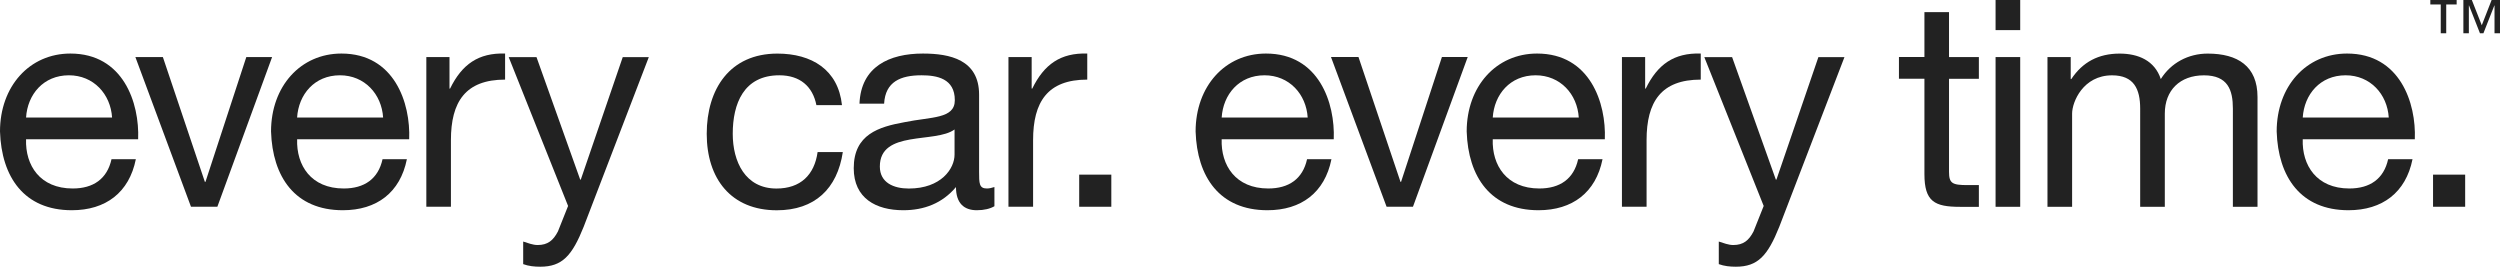 <svg xmlns="http://www.w3.org/2000/svg" xmlns:xlink="http://www.w3.org/1999/xlink" id="Layer_1" x="0px" y="0px" viewBox="0 0 561.18 59.87" style="enable-background:new 0 0 561.18 59.87;" xml:space="preserve"><style type="text/css">	.st0{fill:#222222;}</style><g>	<g>		<path class="st0" d="M551.45,1h-2.34v6.47h-1.23V1h-2.34V0h5.91V1z M561.18,7.47h-1.23V1.23h-0.04l-2.45,6.23h-0.78l-2.45-6.23   h-0.04v6.23h-1.23V0h1.9l2.23,5.67L559.3,0h1.88V7.47z"></path>	</g>	<g>		<path class="st0" d="M30.49,35.75c-1.5,7.47-6.76,11.44-14.37,11.44C5.4,47.19,0.33,39.72,0,29.51c0-10.14,6.63-17.49,15.8-17.49   c11.9,0,15.54,11.12,15.21,19.24H5.85c-0.2,5.85,3.12,11.05,10.47,11.05c4.62,0,7.73-2.15,8.71-6.57H30.49z M25.16,26.39   c-0.33-5.27-4.16-9.49-9.69-9.49c-5.72,0-9.3,4.29-9.62,9.49H25.16z"></path>		<path class="st0" d="M48.79,46.41h-5.92L30.39,12.81h6.17l9.43,28.02h0.13l9.17-28.02h5.79L48.79,46.41z"></path>		<path class="st0" d="M91.33,35.75c-1.5,7.47-6.76,11.44-14.37,11.44c-10.73,0-15.8-7.48-16.12-17.68   c0-10.14,6.63-17.49,15.8-17.49c11.9,0,15.54,11.12,15.21,19.24H66.7c-0.2,5.85,3.12,11.05,10.46,11.05   c4.62,0,7.74-2.15,8.71-6.57H91.33z M86,26.39c-0.33-5.27-4.16-9.49-9.69-9.49c-5.72,0-9.29,4.29-9.62,9.49H86z"></path>		<path class="st0" d="M95.7,12.81h5.2v7.08h0.13c2.67-5.46,6.37-8.06,12.35-7.87v5.85c-8.91,0-12.16,5-12.16,13.59v14.95H95.7   V12.81z"></path>		<path class="st0" d="M131.02,50.9c-2.6,6.5-4.81,8.97-9.75,8.97c-1.3,0-2.6-0.13-3.83-0.58v-5.07c1.04,0.32,2.14,0.78,3.25,0.78   c2.27,0,3.51-1.04,4.55-3.05l2.28-5.72l-13.33-33.41h6.24l9.81,27.5h0.13l9.42-27.5h5.85L131.02,50.9z"></path>		<path class="st0" d="M183.26,23.6c-0.84-4.23-3.71-6.7-8.32-6.7c-8,0-10.46,6.37-10.46,13.13c0,6.24,2.79,12.29,9.82,12.29   c5.39,0,8.52-3.06,9.23-8.19h5.66c-1.24,8.25-6.31,13.07-14.82,13.07c-10.27,0-15.73-7.09-15.73-17.16s5.2-18.01,15.86-18.01   c7.67,0,13.65,3.58,14.5,11.57H183.26z"></path>		<path class="st0" d="M223.24,46.28c-0.98,0.58-2.34,0.91-3.97,0.91c-2.86,0-4.68-1.56-4.68-5.2c-3.06,3.64-7.15,5.2-11.83,5.2   c-6.11,0-11.12-2.67-11.12-9.43c0-7.61,5.66-9.29,11.38-10.33c6.04-1.24,11.31-0.71,11.31-4.94c0-4.88-4.03-5.59-7.48-5.59   c-4.68,0-8.12,1.43-8.39,6.37h-5.53c0.33-8.32,6.7-11.25,14.24-11.25c6.04,0,12.61,1.37,12.61,9.23v17.29c0,2.6,0,3.77,1.75,3.77   c0.52,0,1.11-0.13,1.69-0.33V46.28z M214.27,29.06c-4.29,3.18-16.77,0.06-16.77,8.32c0,3.64,3.12,4.94,6.5,4.94   c7.28,0,10.27-4.49,10.27-7.61V29.06z"></path>		<path class="st0" d="M226.38,12.81h5.2v7.08h0.13c2.67-5.46,6.37-8.06,12.35-7.87v5.85c-8.91,0-12.16,5-12.16,13.59v14.95h-5.53   V12.81z"></path>		<path class="st0" d="M242.25,39.2h7.21v7.21h-7.21V39.2z"></path>		<path class="st0" d="M298.87,35.75c-1.5,7.47-6.76,11.44-14.37,11.44c-10.73,0-15.8-7.48-16.12-17.68   c0-10.14,6.63-17.49,15.8-17.49c11.9,0,15.54,11.12,15.21,19.24h-25.16c-0.19,5.85,3.12,11.05,10.46,11.05   c4.62,0,7.74-2.15,8.71-6.57H298.87z M293.54,26.39c-0.33-5.27-4.16-9.49-9.69-9.49c-5.72,0-9.29,4.29-9.62,9.49H293.54z"></path>		<path class="st0" d="M317.17,46.41h-5.92l-12.48-33.61h6.17l9.43,28.02h0.13l9.17-28.02h5.79L317.17,46.41z"></path>		<path class="st0" d="M359.72,35.75c-1.5,7.47-6.76,11.44-14.37,11.44c-10.73,0-15.8-7.48-16.12-17.68   c0-10.14,6.63-17.49,15.8-17.49c11.9,0,15.54,11.12,15.21,19.24h-25.16c-0.2,5.85,3.12,11.05,10.46,11.05   c4.62,0,7.74-2.15,8.71-6.57H359.72z M354.39,26.39c-0.33-5.27-4.16-9.49-9.69-9.49c-5.72,0-9.29,4.29-9.62,9.49H354.39z"></path>		<path class="st0" d="M364.09,12.81h5.2v7.08h0.13c2.67-5.46,6.37-8.06,12.35-7.87v5.85c-8.91,0-12.16,5-12.16,13.59v14.95h-5.53   V12.81z"></path>		<path class="st0" d="M399.4,50.9c-2.6,6.5-4.81,8.97-9.75,8.97c-1.3,0-2.6-0.13-3.83-0.58v-5.07c1.04,0.32,2.14,0.78,3.25,0.78   c2.27,0,3.51-1.04,4.55-3.05l2.28-5.72l-13.33-33.41h6.24l9.82,27.5h0.13l9.42-27.5h5.85L399.4,50.9z"></path>		<path class="st0" d="M437.5,12.81h6.7v4.88h-6.7v20.87c0,2.6,0.72,2.99,4.16,2.99h2.54v4.88h-4.22c-5.72,0-8-1.17-8-7.35V17.68   h-5.72v-4.88h5.72V2.73h5.52V12.81z"></path>		<path class="st0" d="M453.48,6.76h-5.53V0h5.53V6.76z M447.95,12.81h5.53v33.61h-5.53V12.81z"></path>		<path class="st0" d="M459.62,12.81h5.2v4.94h0.13c2.54-3.83,6.11-5.72,10.86-5.72c4.16,0,7.87,1.56,9.23,5.72   c2.28-3.64,6.17-5.72,10.53-5.72c6.7,0,11.18,2.8,11.18,9.75v24.64h-5.53V24.38c0-4.16-1.11-7.47-6.5-7.47   c-5.4,0-8.78,3.38-8.78,8.58v20.93h-5.53V24.38c0-4.35-1.37-7.47-6.31-7.47c-6.5,0-8.97,5.98-8.97,8.58v20.93h-5.53V12.81z"></path>		<path class="st0" d="M541.54,35.75c-1.5,7.47-6.76,11.44-14.37,11.44c-10.73,0-15.8-7.48-16.12-17.68   c0-10.14,6.63-17.49,15.8-17.49c11.9,0,15.54,11.12,15.21,19.24h-25.16c-0.2,5.85,3.12,11.05,10.46,11.05   c4.62,0,7.74-2.15,8.71-6.57H541.54z M536.21,26.39c-0.33-5.27-4.16-9.49-9.69-9.49c-5.72,0-9.29,4.29-9.62,9.49H536.21z"></path>		<path class="st0" d="M546.15,39.2h7.21v7.21h-7.21V39.2z"></path>	</g></g></svg>